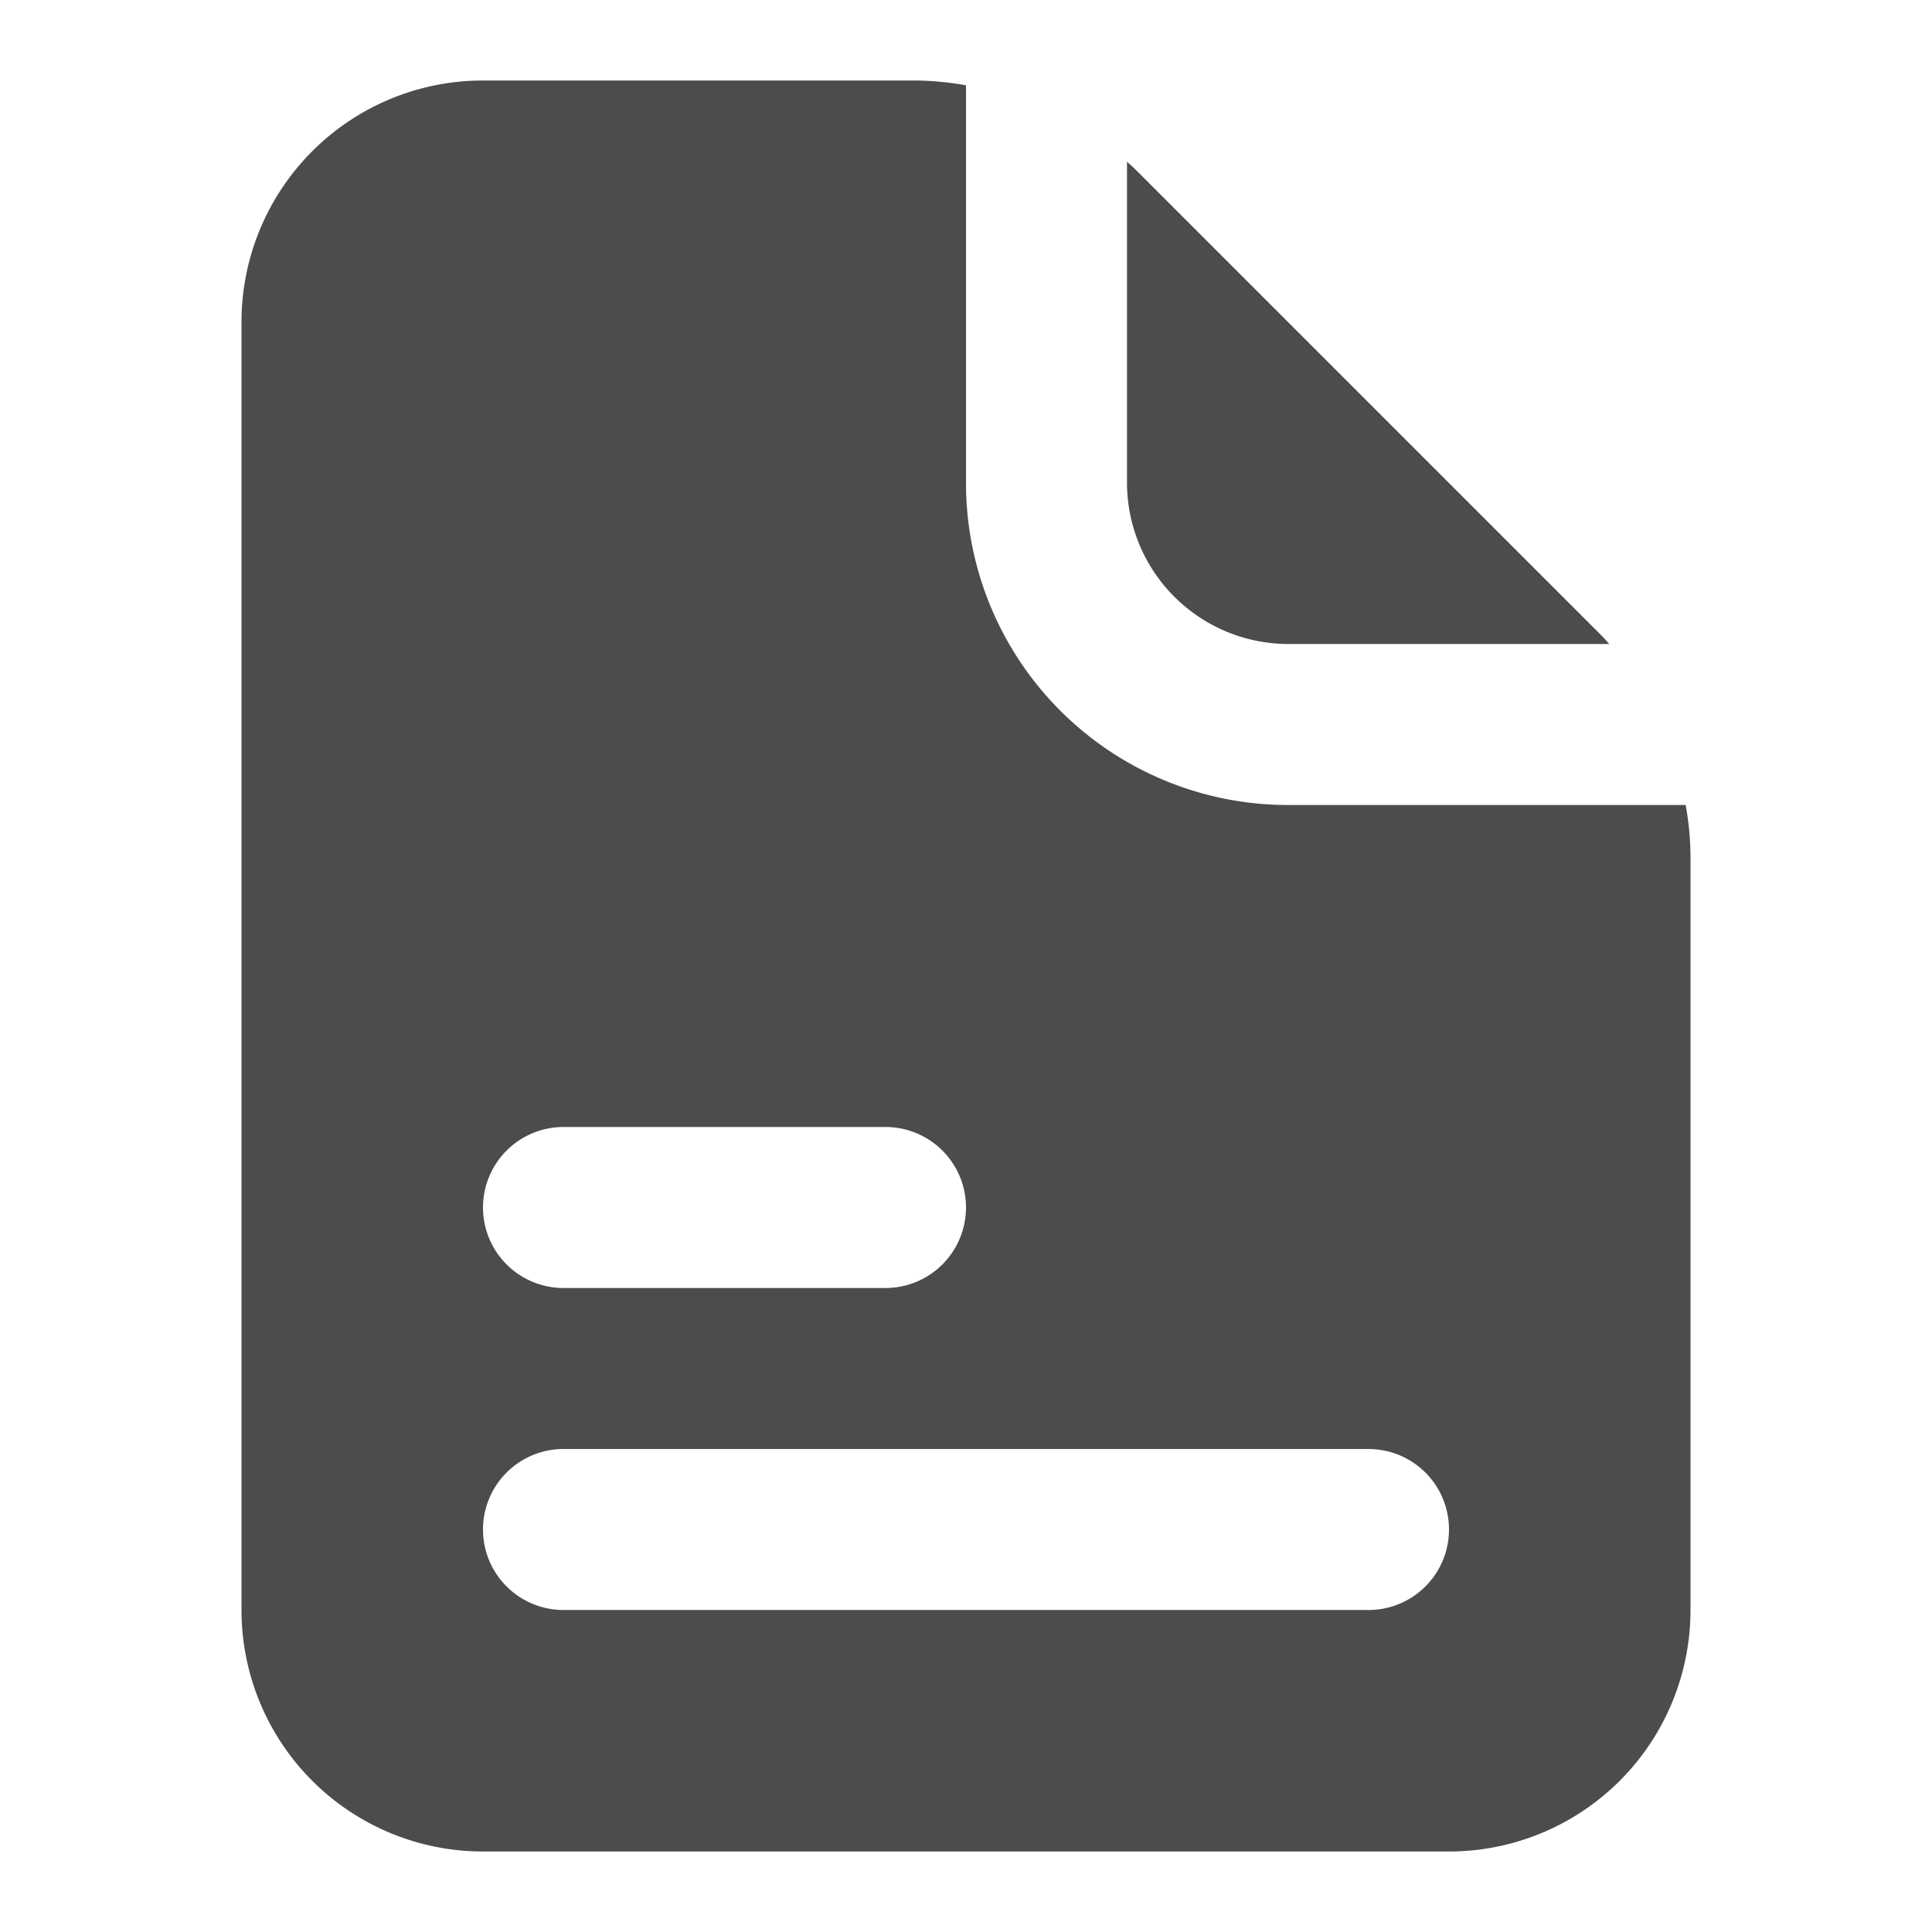 <svg id="Icons" viewBox="0 0 24 24" xmlns="http://www.w3.org/2000/svg"><defs><style>.cls-1{fill:#232323;}</style></defs><path d="M14,6V2.01c.06.05.12.11.17.16l5.66,5.66c.05.05.11.11.16.17H16A2.006,2.006,0,0,1,14,6Z" fill="#4c4c4c" opacity="1" original-fill="#232323"></path><path d="M20.94,10H16a4,4,0,0,1-4-4V1.06A3.683,3.683,0,0,0,11.34,1H6A3,3,0,0,0,3,4V20a3,3,0,0,0,3,3H18a3,3,0,0,0,3-3V10.66A3.683,3.683,0,0,0,20.94,10ZM7,14h4a1,1,0,0,1,0,2H7a1,1,0,0,1,0-2Zm10,6H7a1,1,0,0,1,0-2H17a1,1,0,0,1,0,2Z" fill="#4c4c4c" opacity="1" original-fill="#232323"></path></svg>